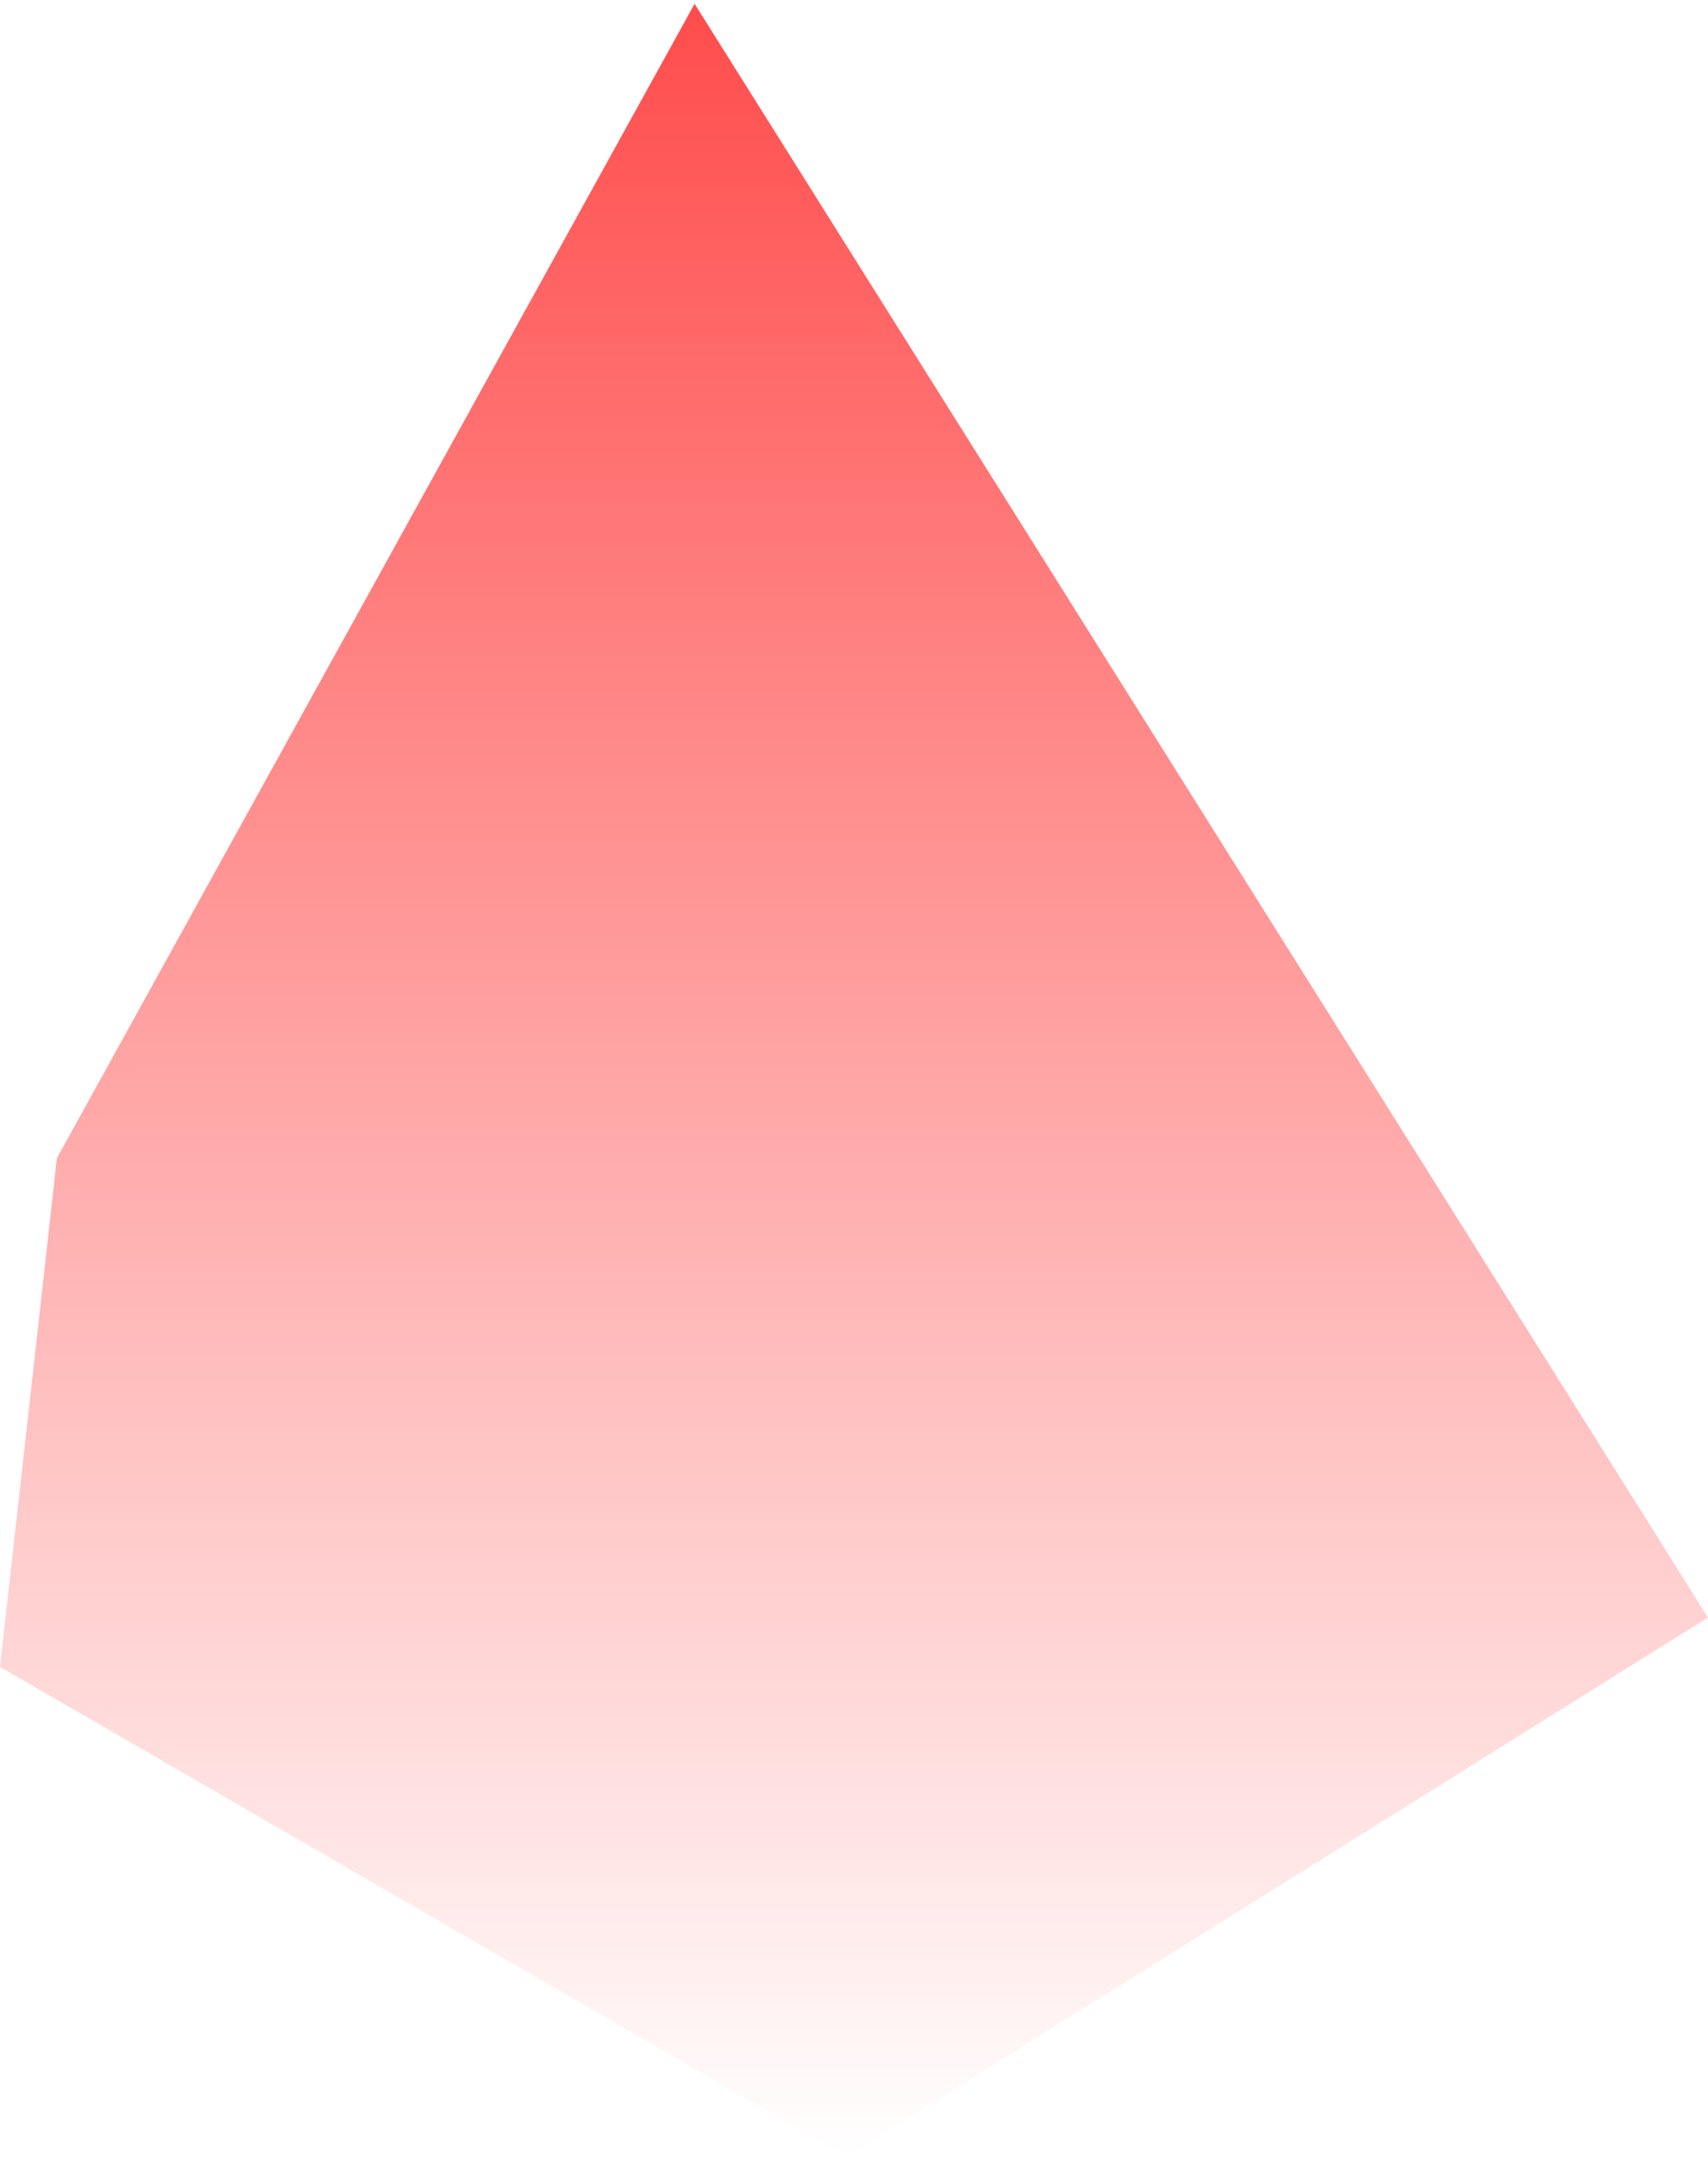 <?xml version="1.0" encoding="UTF-8"?> <svg xmlns="http://www.w3.org/2000/svg" width="225" height="284" viewBox="0 0 225 284" fill="none"> <path d="M91.5 0.5L225 213L111.5 284L0 219.5L7.5 152.5L91.5 0.5Z" fill="url(#paint0_linear)" fill-opacity="0.7"></path> <defs> <linearGradient id="paint0_linear" x1="112.5" y1="1" x2="112.5" y2="284" gradientUnits="userSpaceOnUse"> <stop stop-color="#FF0000"></stop> <stop offset="1" stop-color="#FF0000" stop-opacity="0"></stop> </linearGradient> </defs> </svg> 